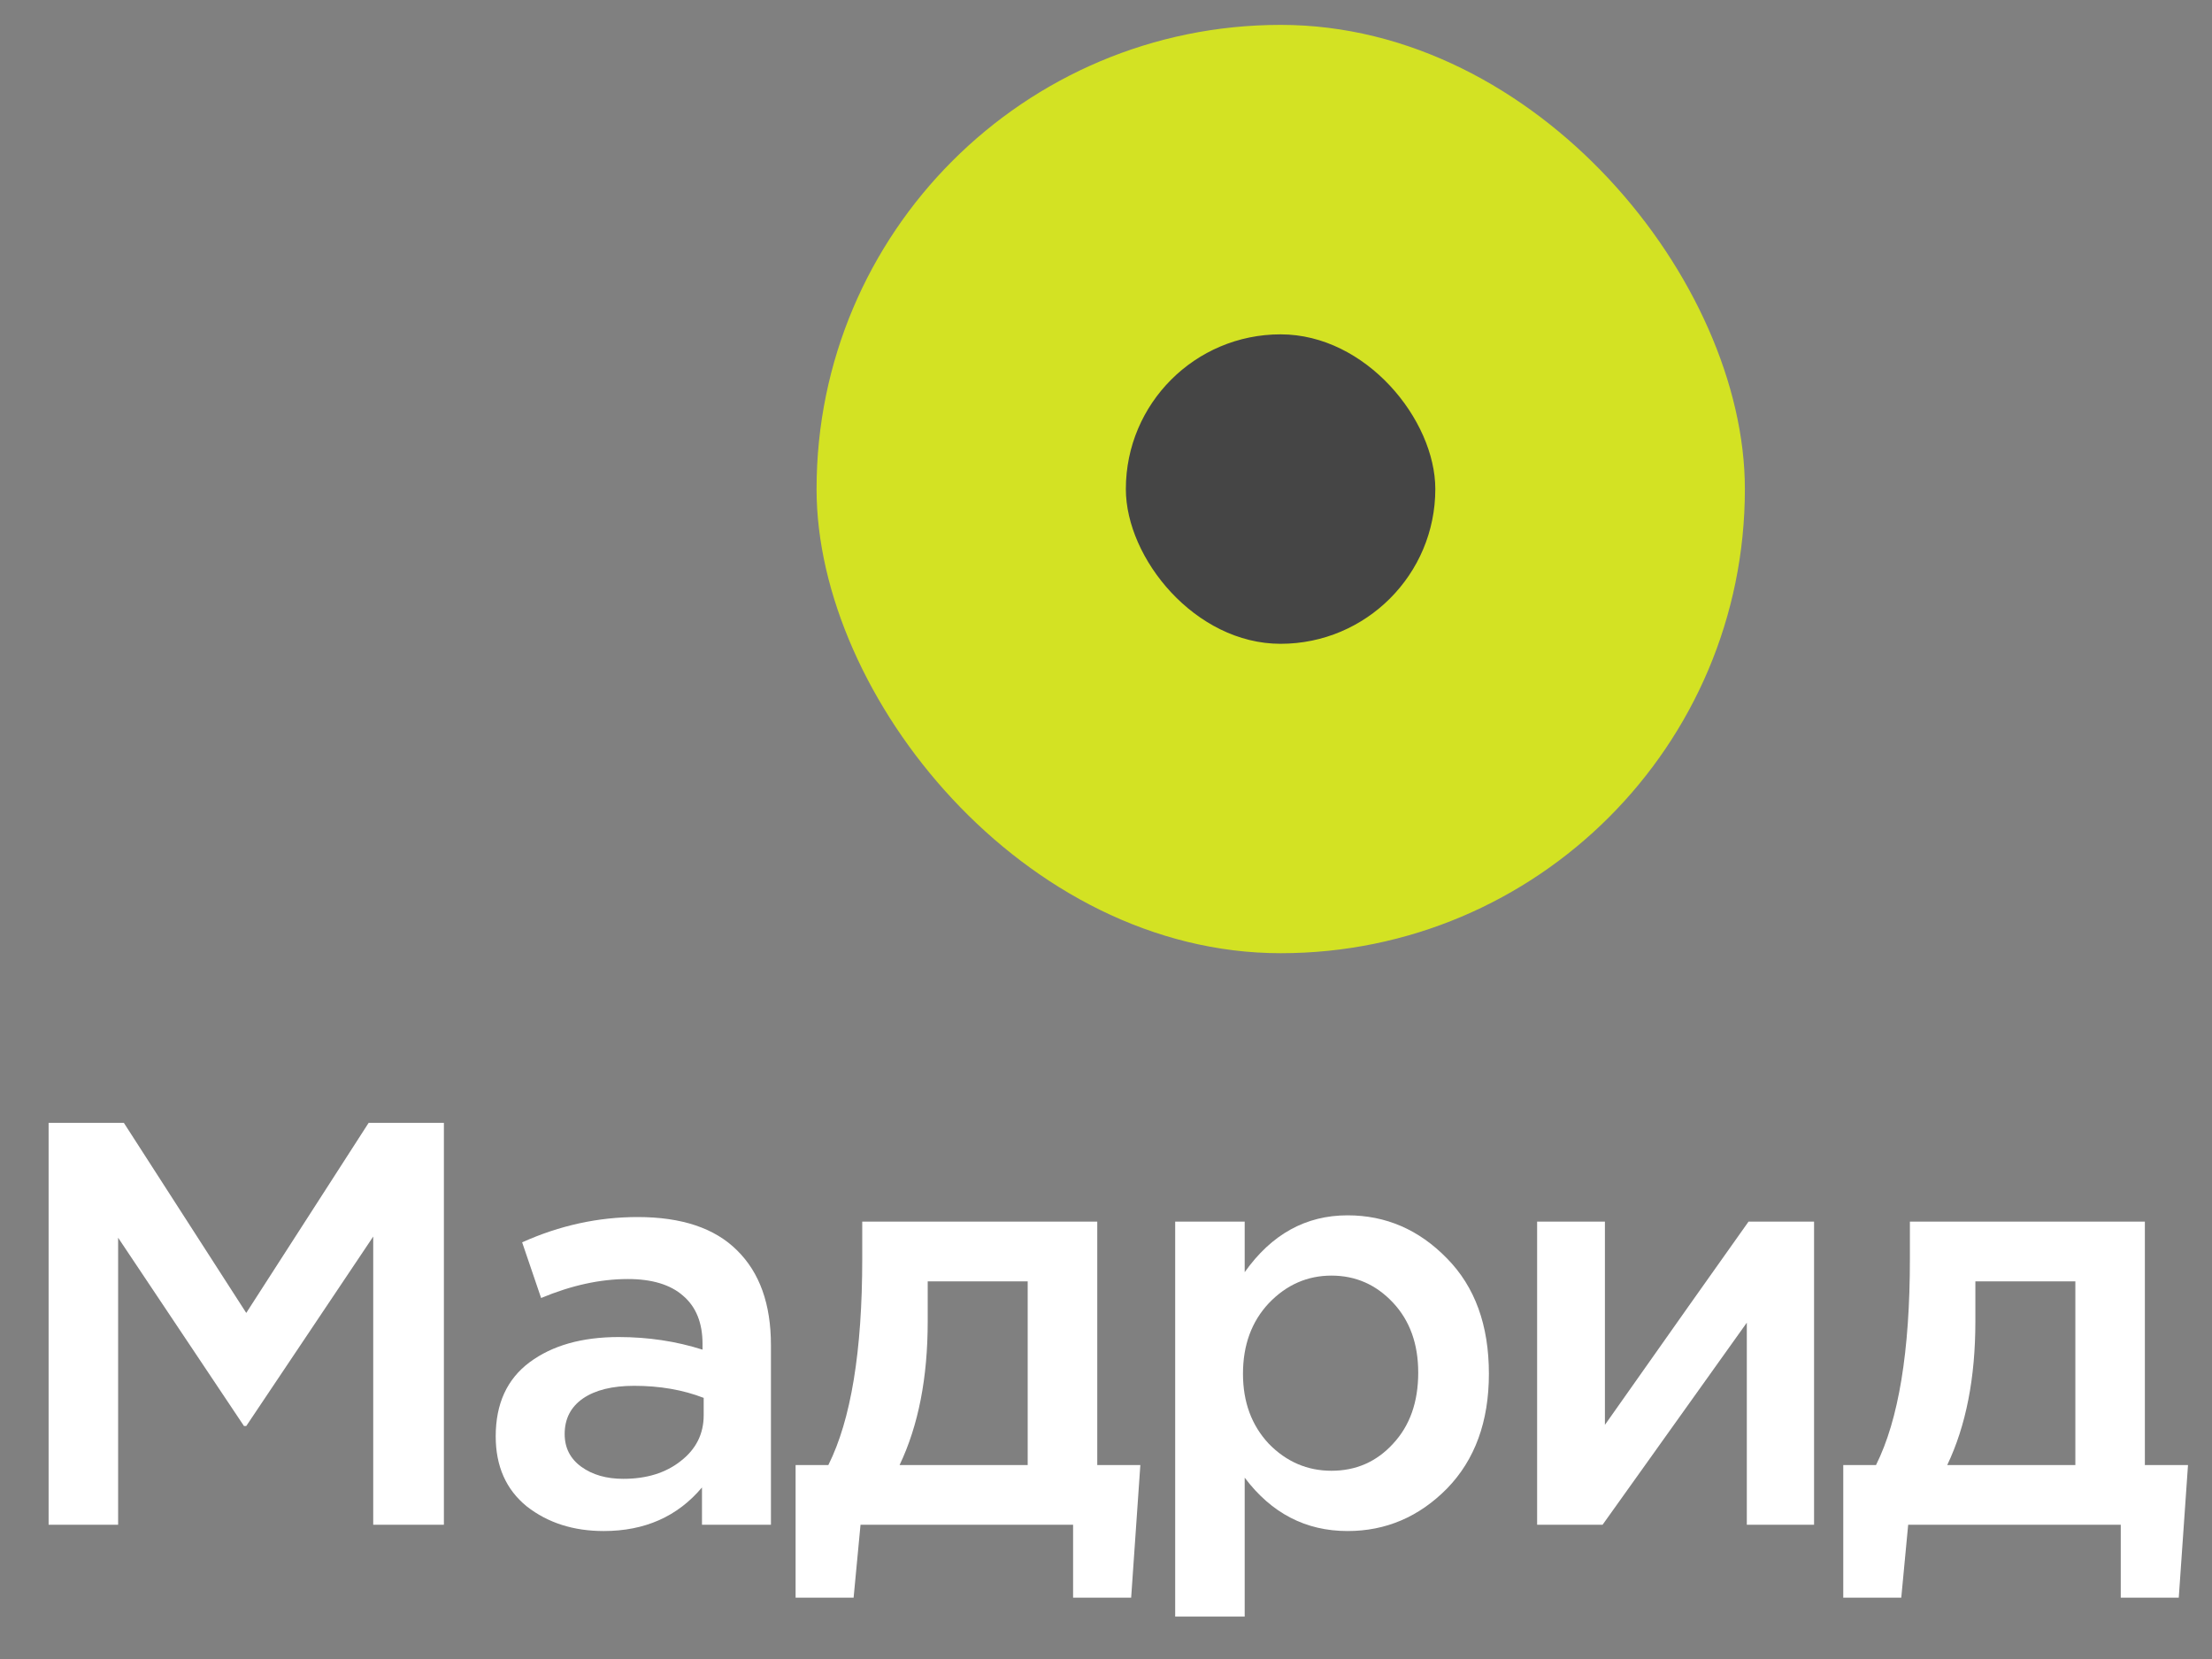<?xml version="1.0" encoding="UTF-8"?> <svg xmlns="http://www.w3.org/2000/svg" width="40" height="30" viewBox="0 0 40 30" fill="none"><rect x="0" y="0" width="40" height="30" fill="#808080" stroke="none"/> <path d="M0.879 27.572V20.305H2.24L4.453 23.742L6.666 20.305H8.027V27.572H6.749V22.361L4.453 25.787H4.412L2.136 22.382V27.572H0.879Z" fill="white"></path> <path d="M13.941 27.572H12.694V26.898C12.251 27.424 11.659 27.686 10.917 27.686C10.37 27.686 9.906 27.538 9.525 27.24C9.151 26.936 8.964 26.513 8.964 25.974C8.964 25.385 9.168 24.939 9.577 24.634C9.986 24.33 10.523 24.178 11.188 24.178C11.721 24.178 12.227 24.254 12.704 24.406V24.302C12.704 23.922 12.587 23.631 12.351 23.43C12.123 23.23 11.79 23.129 11.354 23.129C10.855 23.129 10.332 23.243 9.785 23.472L9.442 22.465C10.121 22.16 10.817 22.008 11.53 22.008C12.327 22.008 12.926 22.209 13.328 22.61C13.737 23.012 13.941 23.582 13.941 24.323V27.572ZM12.725 25.59V25.278C12.351 25.133 11.932 25.06 11.468 25.06C11.073 25.06 10.765 25.136 10.543 25.288C10.322 25.441 10.211 25.655 10.211 25.932C10.211 26.181 10.311 26.378 10.512 26.524C10.713 26.669 10.966 26.742 11.271 26.742C11.693 26.742 12.04 26.634 12.31 26.42C12.587 26.205 12.725 25.929 12.725 25.59Z" fill="white"></path> <path d="M14.387 28.891V26.493H14.979C15.388 25.676 15.592 24.434 15.592 22.766V22.091H19.842V26.493H20.621L20.455 28.891H19.405V27.572H15.561L15.436 28.891H14.387ZM16.267 26.493H18.584V23.171H16.776V23.897C16.776 24.915 16.607 25.78 16.267 26.493Z" fill="white"></path> <path d="M21.251 29.233V22.091H22.508V23.005C22.993 22.32 23.613 21.977 24.368 21.977C25.061 21.977 25.66 22.236 26.166 22.756C26.671 23.268 26.924 23.963 26.924 24.842C26.924 25.707 26.671 26.399 26.166 26.918C25.66 27.43 25.061 27.686 24.368 27.686C23.613 27.686 22.993 27.365 22.508 26.721V29.233H21.251ZM24.077 26.596C24.52 26.596 24.891 26.434 25.189 26.109C25.494 25.783 25.646 25.354 25.646 24.821C25.646 24.302 25.494 23.88 25.189 23.555C24.884 23.23 24.514 23.067 24.077 23.067C23.641 23.067 23.263 23.233 22.945 23.565C22.633 23.897 22.477 24.323 22.477 24.842C22.477 25.354 22.633 25.776 22.945 26.109C23.263 26.434 23.641 26.596 24.077 26.596Z" fill="white"></path> <path d="M27.796 27.572V22.091H29.022V25.766C30.172 24.133 31.038 22.908 31.619 22.091H32.804V27.572H31.588V23.918L28.98 27.572H27.796Z" fill="white"></path> <path d="M33.332 28.891V26.493H33.924C34.333 25.676 34.537 24.434 34.537 22.766V22.091H38.786V26.493H39.566L39.399 28.891H38.35V27.572H34.506L34.381 28.891H33.332ZM35.212 26.493H37.529V23.171H35.721V23.897C35.721 24.915 35.552 25.78 35.212 26.493Z" fill="white"></path> <rect x="14.766" y="0.45" width="16.787" height="16.787" rx="8.393" fill="#D3E223"></rect> <rect x="20.359" y="6.046" width="5.596" height="5.596" rx="2.798" fill="#454545"></rect> </svg> 